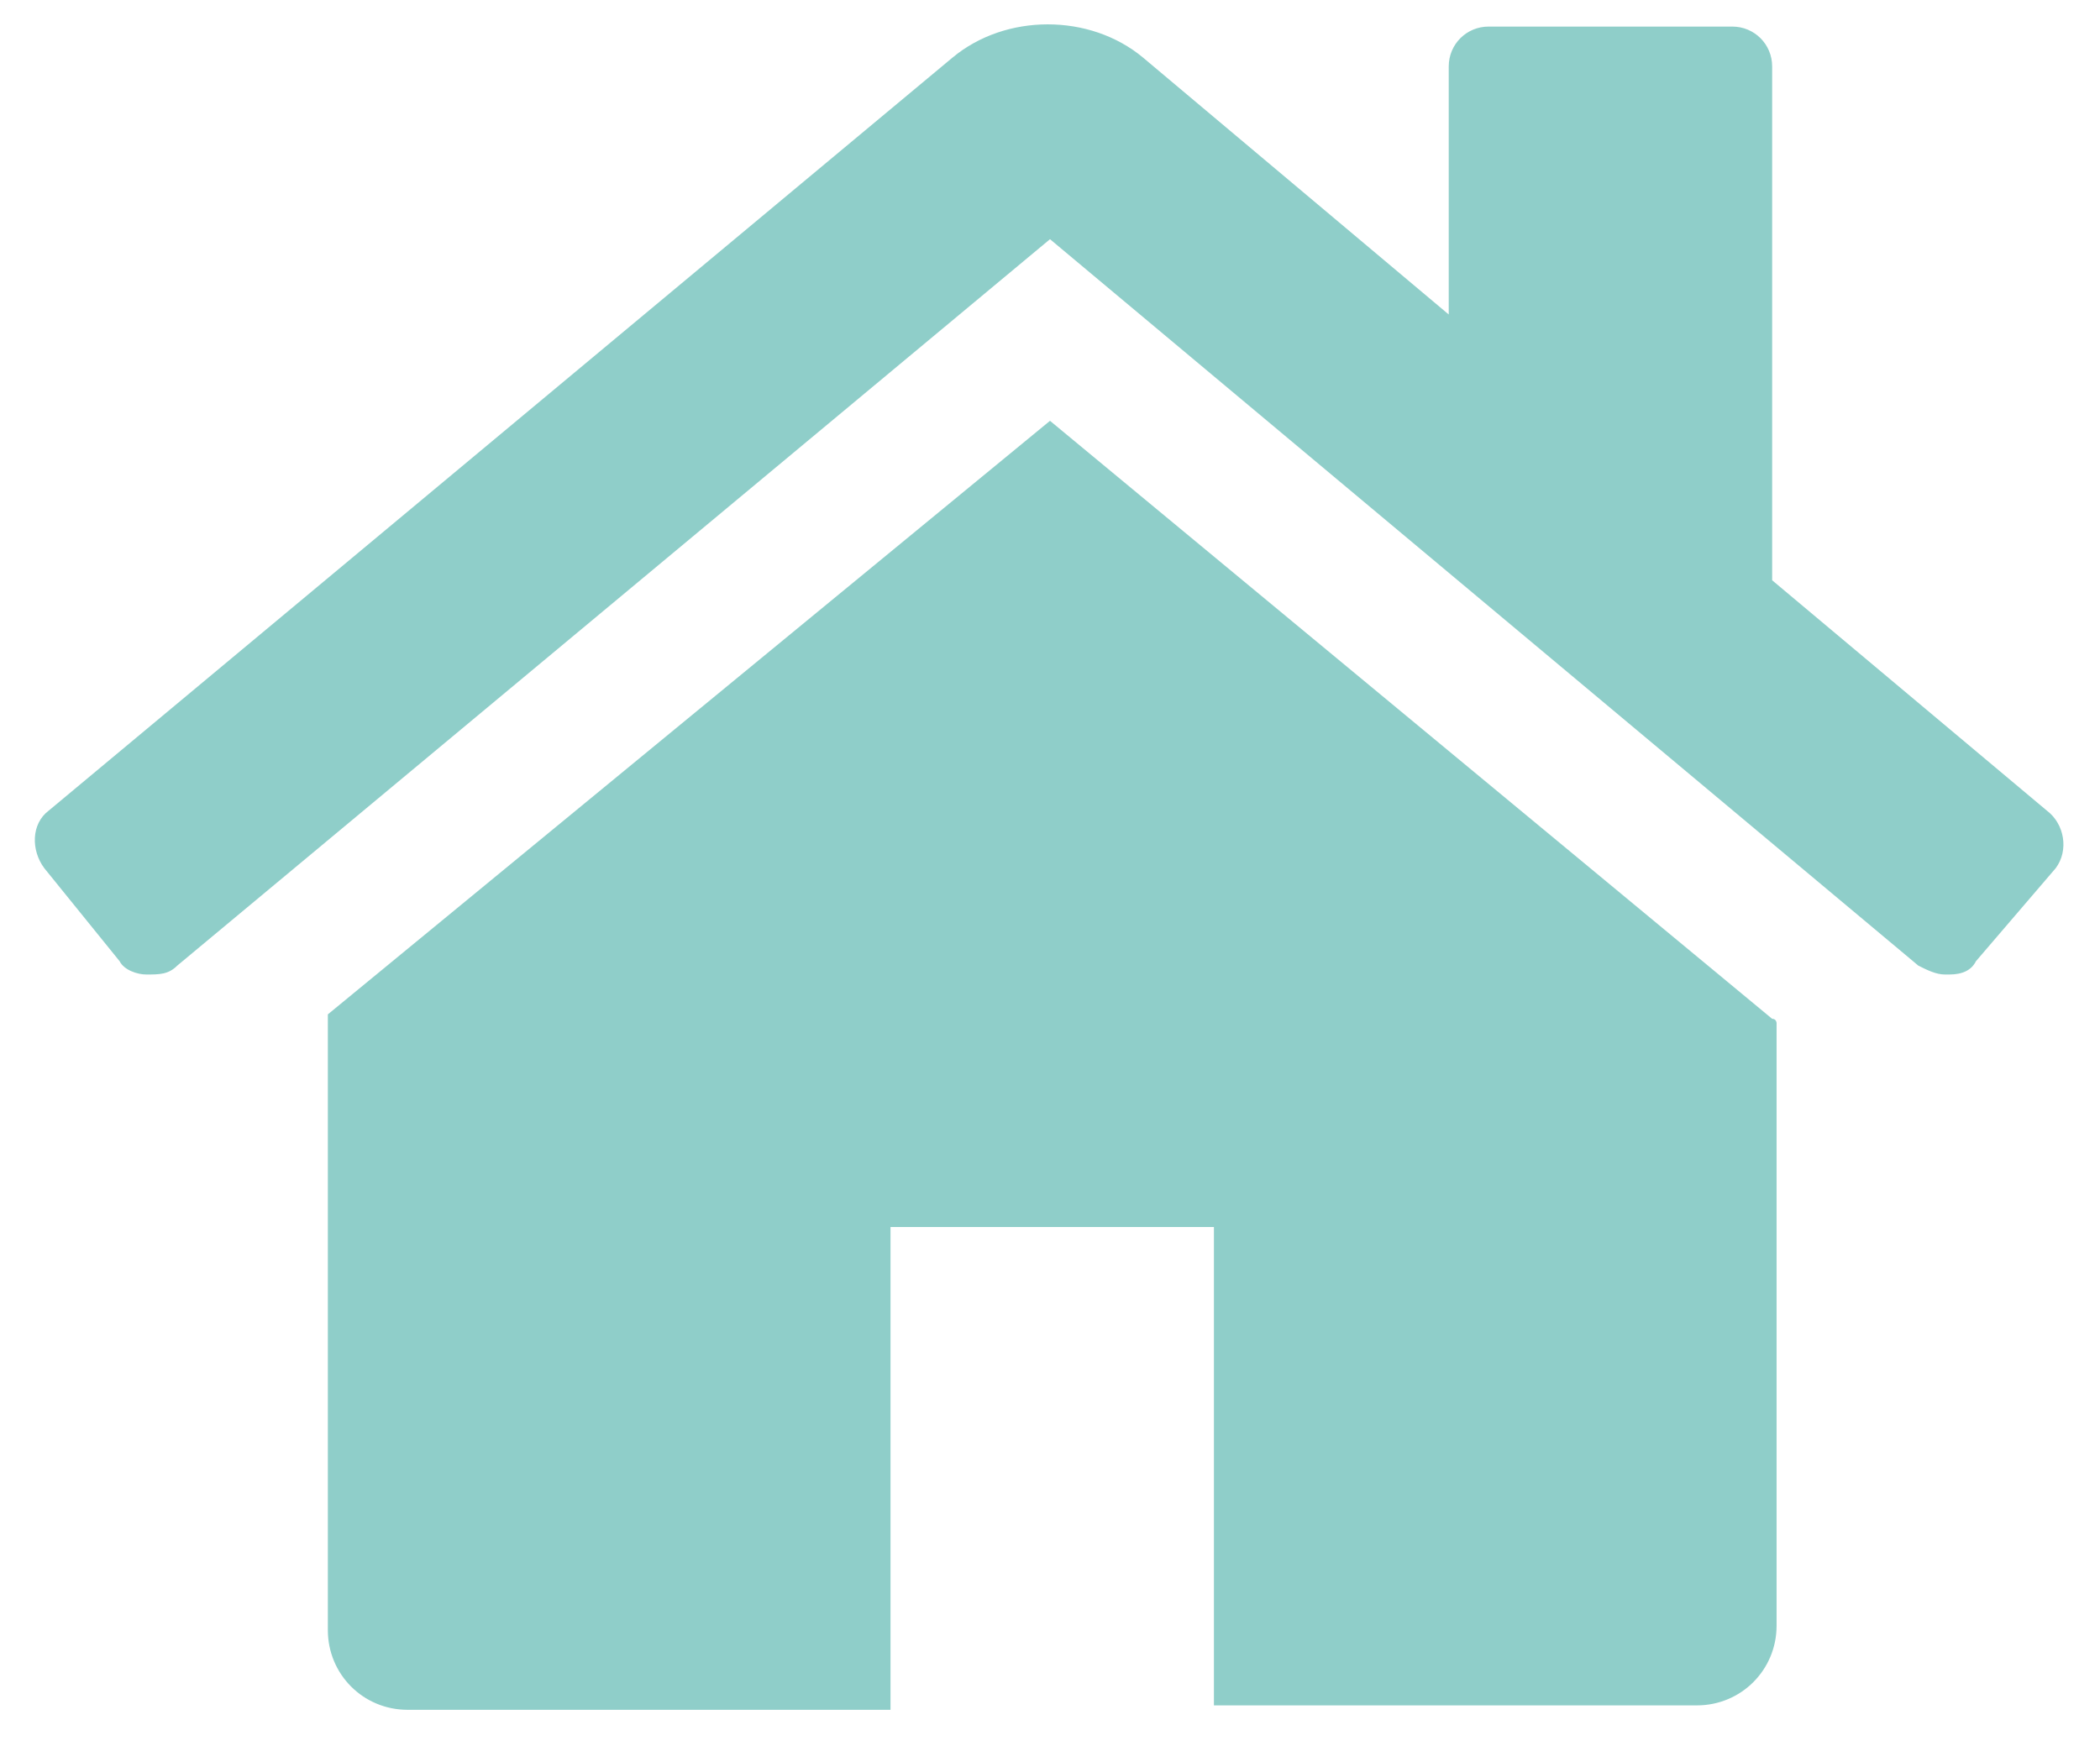 <?xml version="1.0" encoding="utf-8"?>
<!-- Generator: Adobe Illustrator 25.0.1, SVG Export Plug-In . SVG Version: 6.00 Build 0)  -->
<svg version="1.1" id="Livello_1" xmlns="http://www.w3.org/2000/svg" xmlns:xlink="http://www.w3.org/1999/xlink" x="0px" y="0px"
	 viewBox="0 0 47.4 39.3" style="enable-background:new 0 0 47.4 39.3;" xml:space="preserve">
<style type="text/css">
	.st0{fill-rule:evenodd;clip-rule:evenodd;fill:#8FCEC9;}
</style>
<g>
	<path class="st0" d="M46.4,19.6l-1.8,2.1C44.5,21.9,44.3,22,44,22h-0.1c-0.2,0-0.4-0.1-0.6-0.2L23.7,5.4L4,21.8
		C3.8,22,3.6,22,3.3,22c-0.2,0-0.5-0.1-0.6-0.3L1,19.6c-0.3-0.4-0.3-1,0.1-1.3l20.4-17c1.2-1,3.1-1,4.3,0l6.9,5.8V1.5
		c0-0.5,0.4-0.9,0.9-0.9h5.5c0.5,0,0.9,0.4,0.9,0.9v11.6l6.2,5.2C46.6,18.6,46.7,19.2,46.4,19.6z"/>
	<path class="st0" d="M40.1,23.1v13.6c0,1-0.8,1.8-1.8,1.8H27.4V27.7h-7.3v10.9H9.2c-1,0-1.8-0.8-1.8-1.8V23.1c0-0.1,0-0.1,0-0.2
		L23.7,9.5l16.3,13.5C40.1,23,40.1,23.1,40.1,23.1L40.1,23.1z"/>
</g>
</svg>

